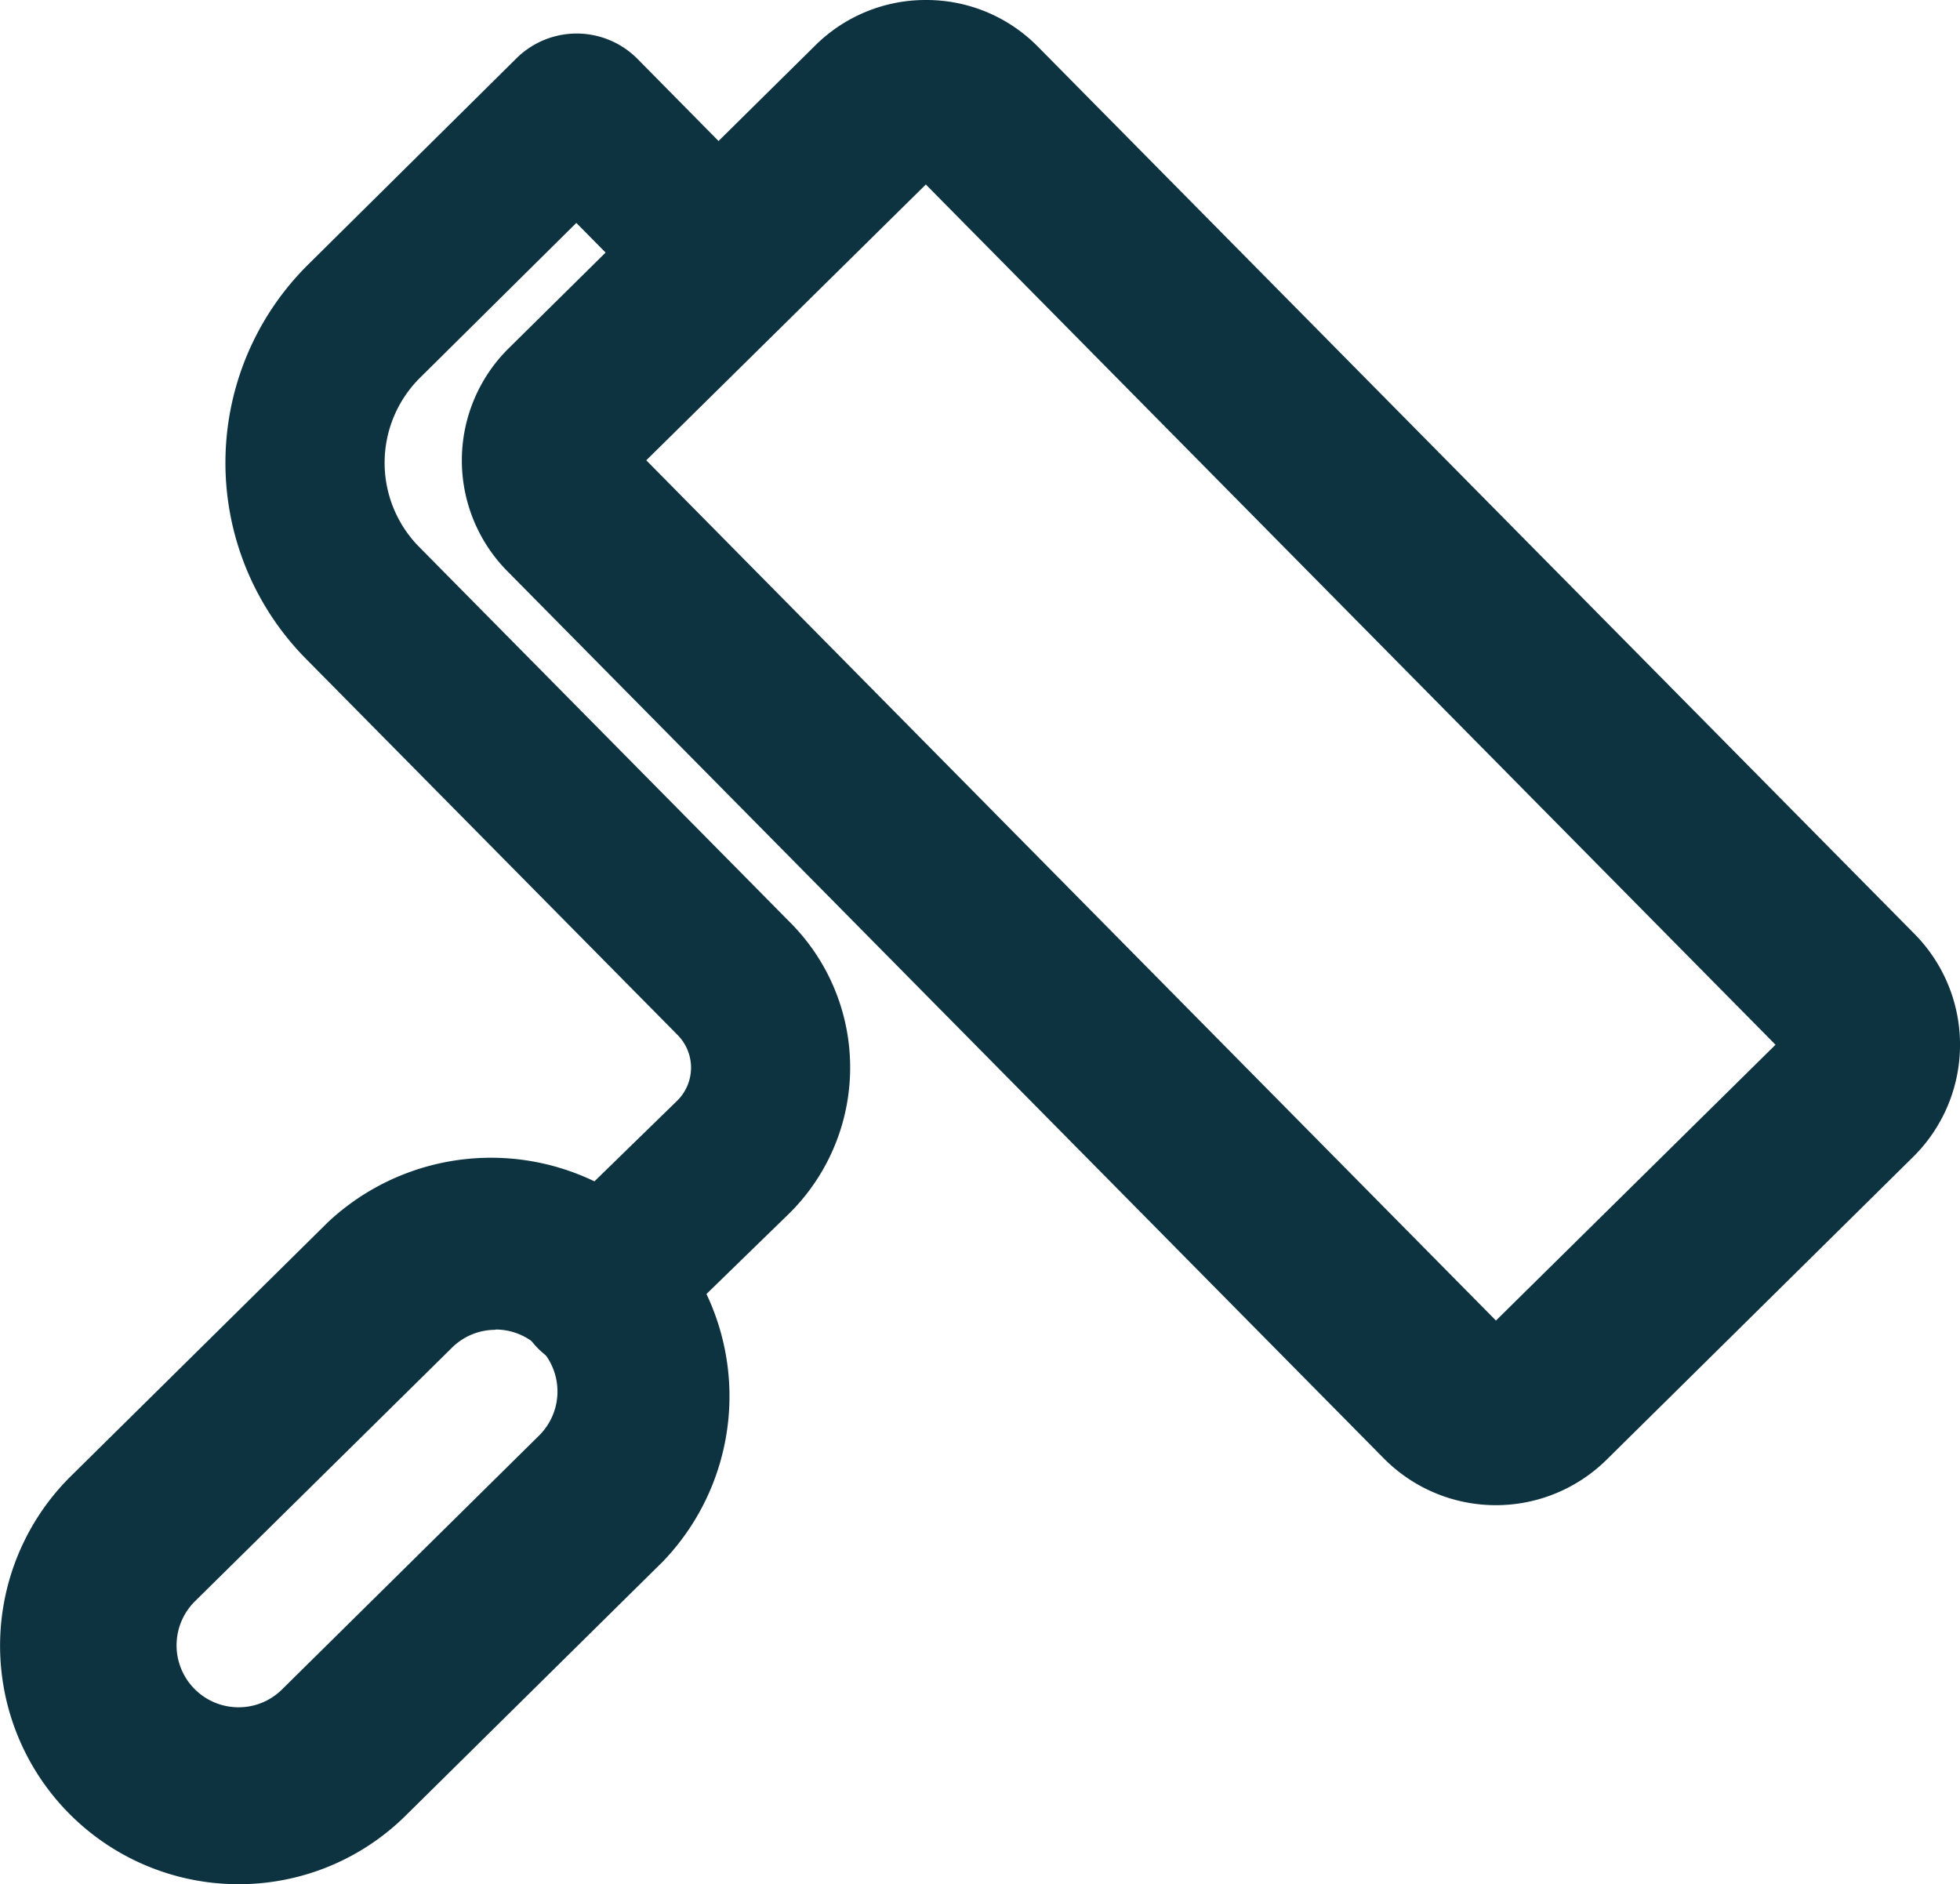 <svg xmlns="http://www.w3.org/2000/svg" width="19.898" height="19.128" viewBox="0 0 19.898 19.128"><g id="Group_1555" data-name="Group 1555" transform="translate(-950.27 -3419.8)"><path id="Path_1382" data-name="Path 1382" d="M49.87,1.794h0a1.587,1.587,0,0,1,1.137.475l8.9,9.008a1.6,1.6,0,0,1-.014,2.26l-3.115,3.077a1.6,1.6,0,0,1-2.26-.014l-8.9-9.009a1.6,1.6,0,0,1,.014-2.26l3.115-3.077A1.589,1.589,0,0,1,49.87,1.794ZM58.494,12.4,49.868,3.667l-2.838,2.8L55.656,15.2Z" transform="translate(909.801 3418.006)" fill="#0e3340"></path><path id="Path_1383" data-name="Path 1383" d="M27.448,19.9a.807.807,0,0,1-.563-1.384l1.408-1.372a.471.471,0,0,0,0-.665l-3.774-3.82a2.831,2.831,0,0,1,.024-4l2.115-2.094a.869.869,0,0,1,1.231.008l1.057,1.071A.807.807,0,1,1,27.8,8.777l-.534-.541-1.585,1.57a1.216,1.216,0,0,0-.011,1.719l3.774,3.82a2.084,2.084,0,0,1-.018,2.948l0,0L28.011,19.67A.8.8,0,0,1,27.448,19.9Z" transform="translate(928.855 3413.827)" fill="#0e3340"></path><path id="Path_1384" data-name="Path 1384" d="M4.216,125.472h0a2.421,2.421,0,0,1-1.7-4.144l2.61-2.578a2.421,2.421,0,0,1,3.4,3.445l-2.61,2.578A2.407,2.407,0,0,1,4.216,125.472Zm2.61-5.628a.625.625,0,0,0-.442.181L3.774,122.6a.629.629,0,0,0,.442,1.076h0a.625.625,0,0,0,.442-.181l2.61-2.578a.629.629,0,0,0-.442-1.076Z" transform="translate(948.475 3313.456)" fill="#0e3340"></path></g></svg>